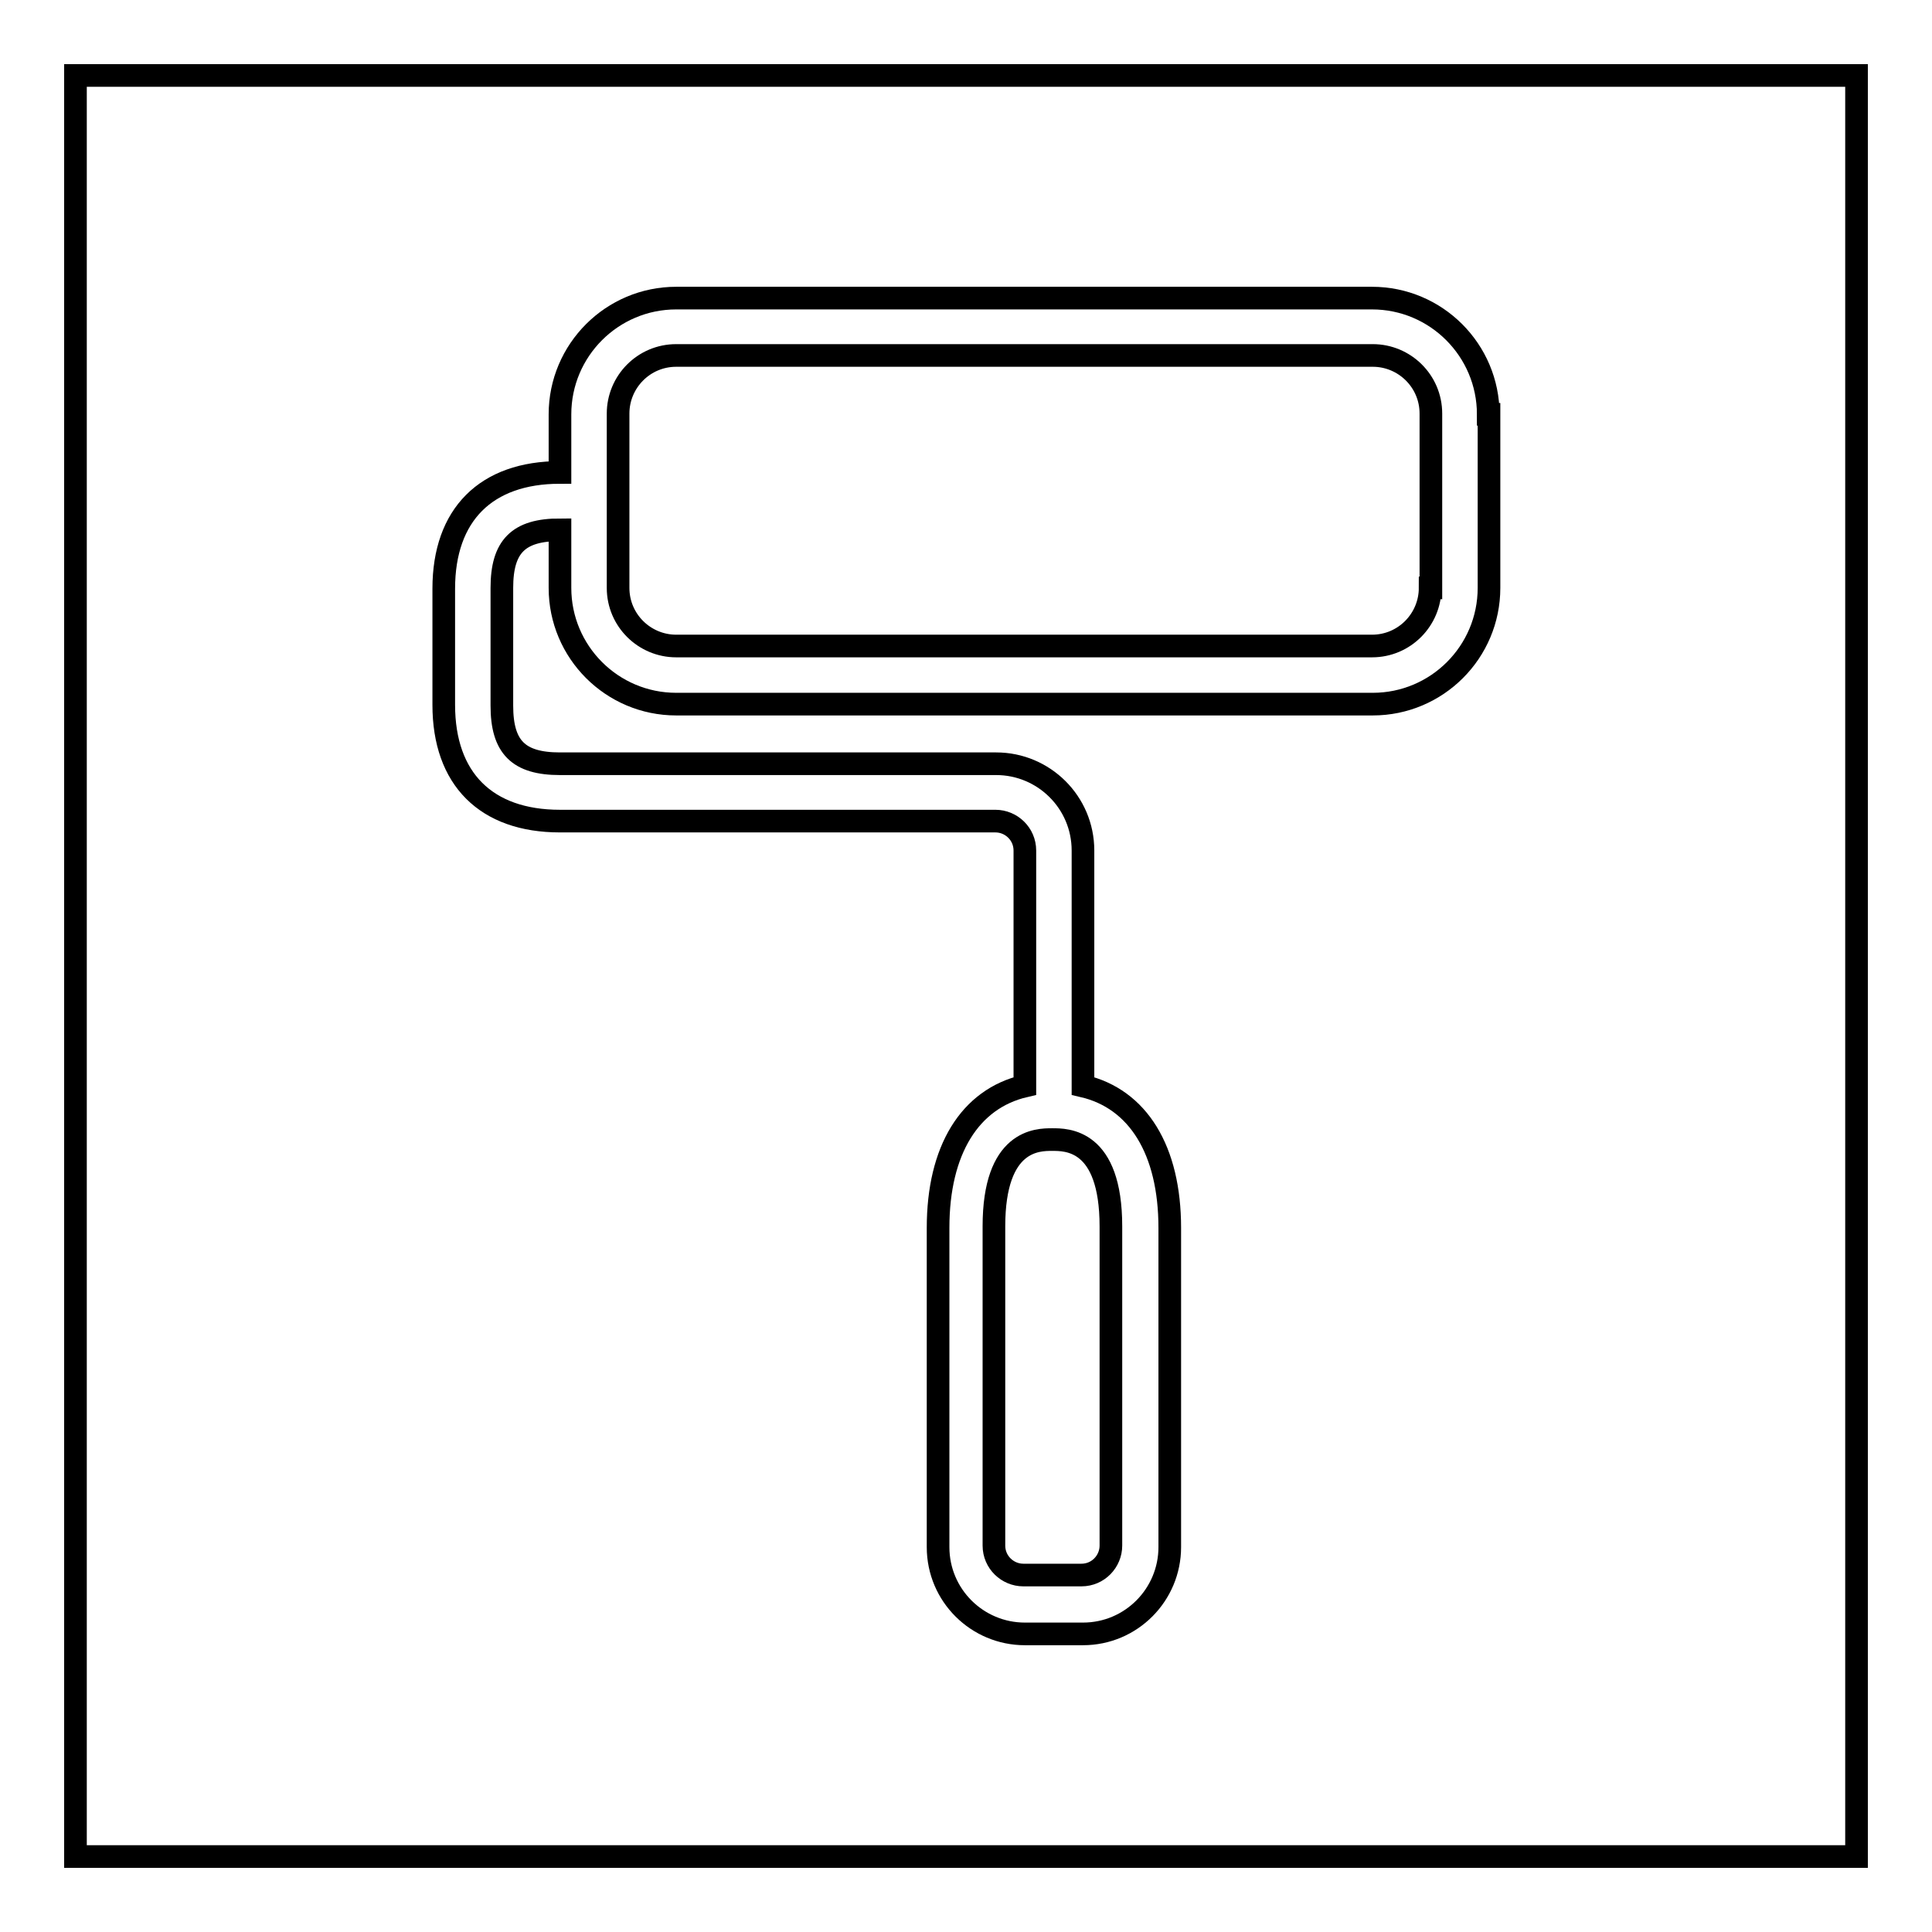 <?xml version="1.0" encoding="utf-8"?>
<!-- Svg Vector Icons : http://www.onlinewebfonts.com/icon -->
<!DOCTYPE svg PUBLIC "-//W3C//DTD SVG 1.1//EN" "http://www.w3.org/Graphics/SVG/1.1/DTD/svg11.dtd">
<svg version="1.1" xmlns="http://www.w3.org/2000/svg" xmlns:xlink="http://www.w3.org/1999/xlink" x="0px" y="0px" viewBox="0 0 256 256" enable-background="new 0 0 256 256" xml:space="preserve">
<g><g><path stroke-width="3" fill-opacity="0" stroke="#000000"  d="M10,10h236v236H10V10z"/><path stroke-width="3" fill-opacity="0" stroke="#000000"  d="M197.2,54.9c0-8.5-6.9-15.4-15.4-15.4H89.6c-8.5,0-15.4,6.9-15.4,15.4v7.7c-9.8,0-15.4,5.6-15.4,15.4v15.4c0,9.8,5.6,15.4,15.4,15.4h57.7c2.1,0,3.9,1.7,3.9,3.9v31.2c-7.3,1.7-11.5,8.5-11.5,18.8v42.3c0,6.4,5.2,11.5,11.5,11.5h7.7c6.4,0,11.5-5.2,11.5-11.5v-42.3c0-10.3-4.2-17.1-11.5-18.8v-31.2c0-6.4-5.2-11.5-11.5-11.5H74.2c-5.5,0-7.7-2.2-7.7-7.7V77.9c0-5.5,2.2-7.7,7.7-7.7v7.7c0,8.5,6.9,15.4,15.4,15.4h92.3c8.5,0,15.4-6.9,15.4-15.4V54.9z M147.2,162.5v42.3c0,2.1-1.7,3.9-3.9,3.9h-7.7c-2.1,0-3.9-1.7-3.9-3.9v-42.3c0-11.5,5.8-11.5,7.7-11.5S147.2,150.9,147.2,162.5z M189.5,77.9c0,4.2-3.4,7.7-7.7,7.7H89.6c-4.2,0-7.7-3.4-7.7-7.7V54.8c0-4.2,3.4-7.7,7.7-7.7h92.3c4.2,0,7.7,3.4,7.7,7.7V77.9L189.5,77.9z"/></g></g>
</svg>